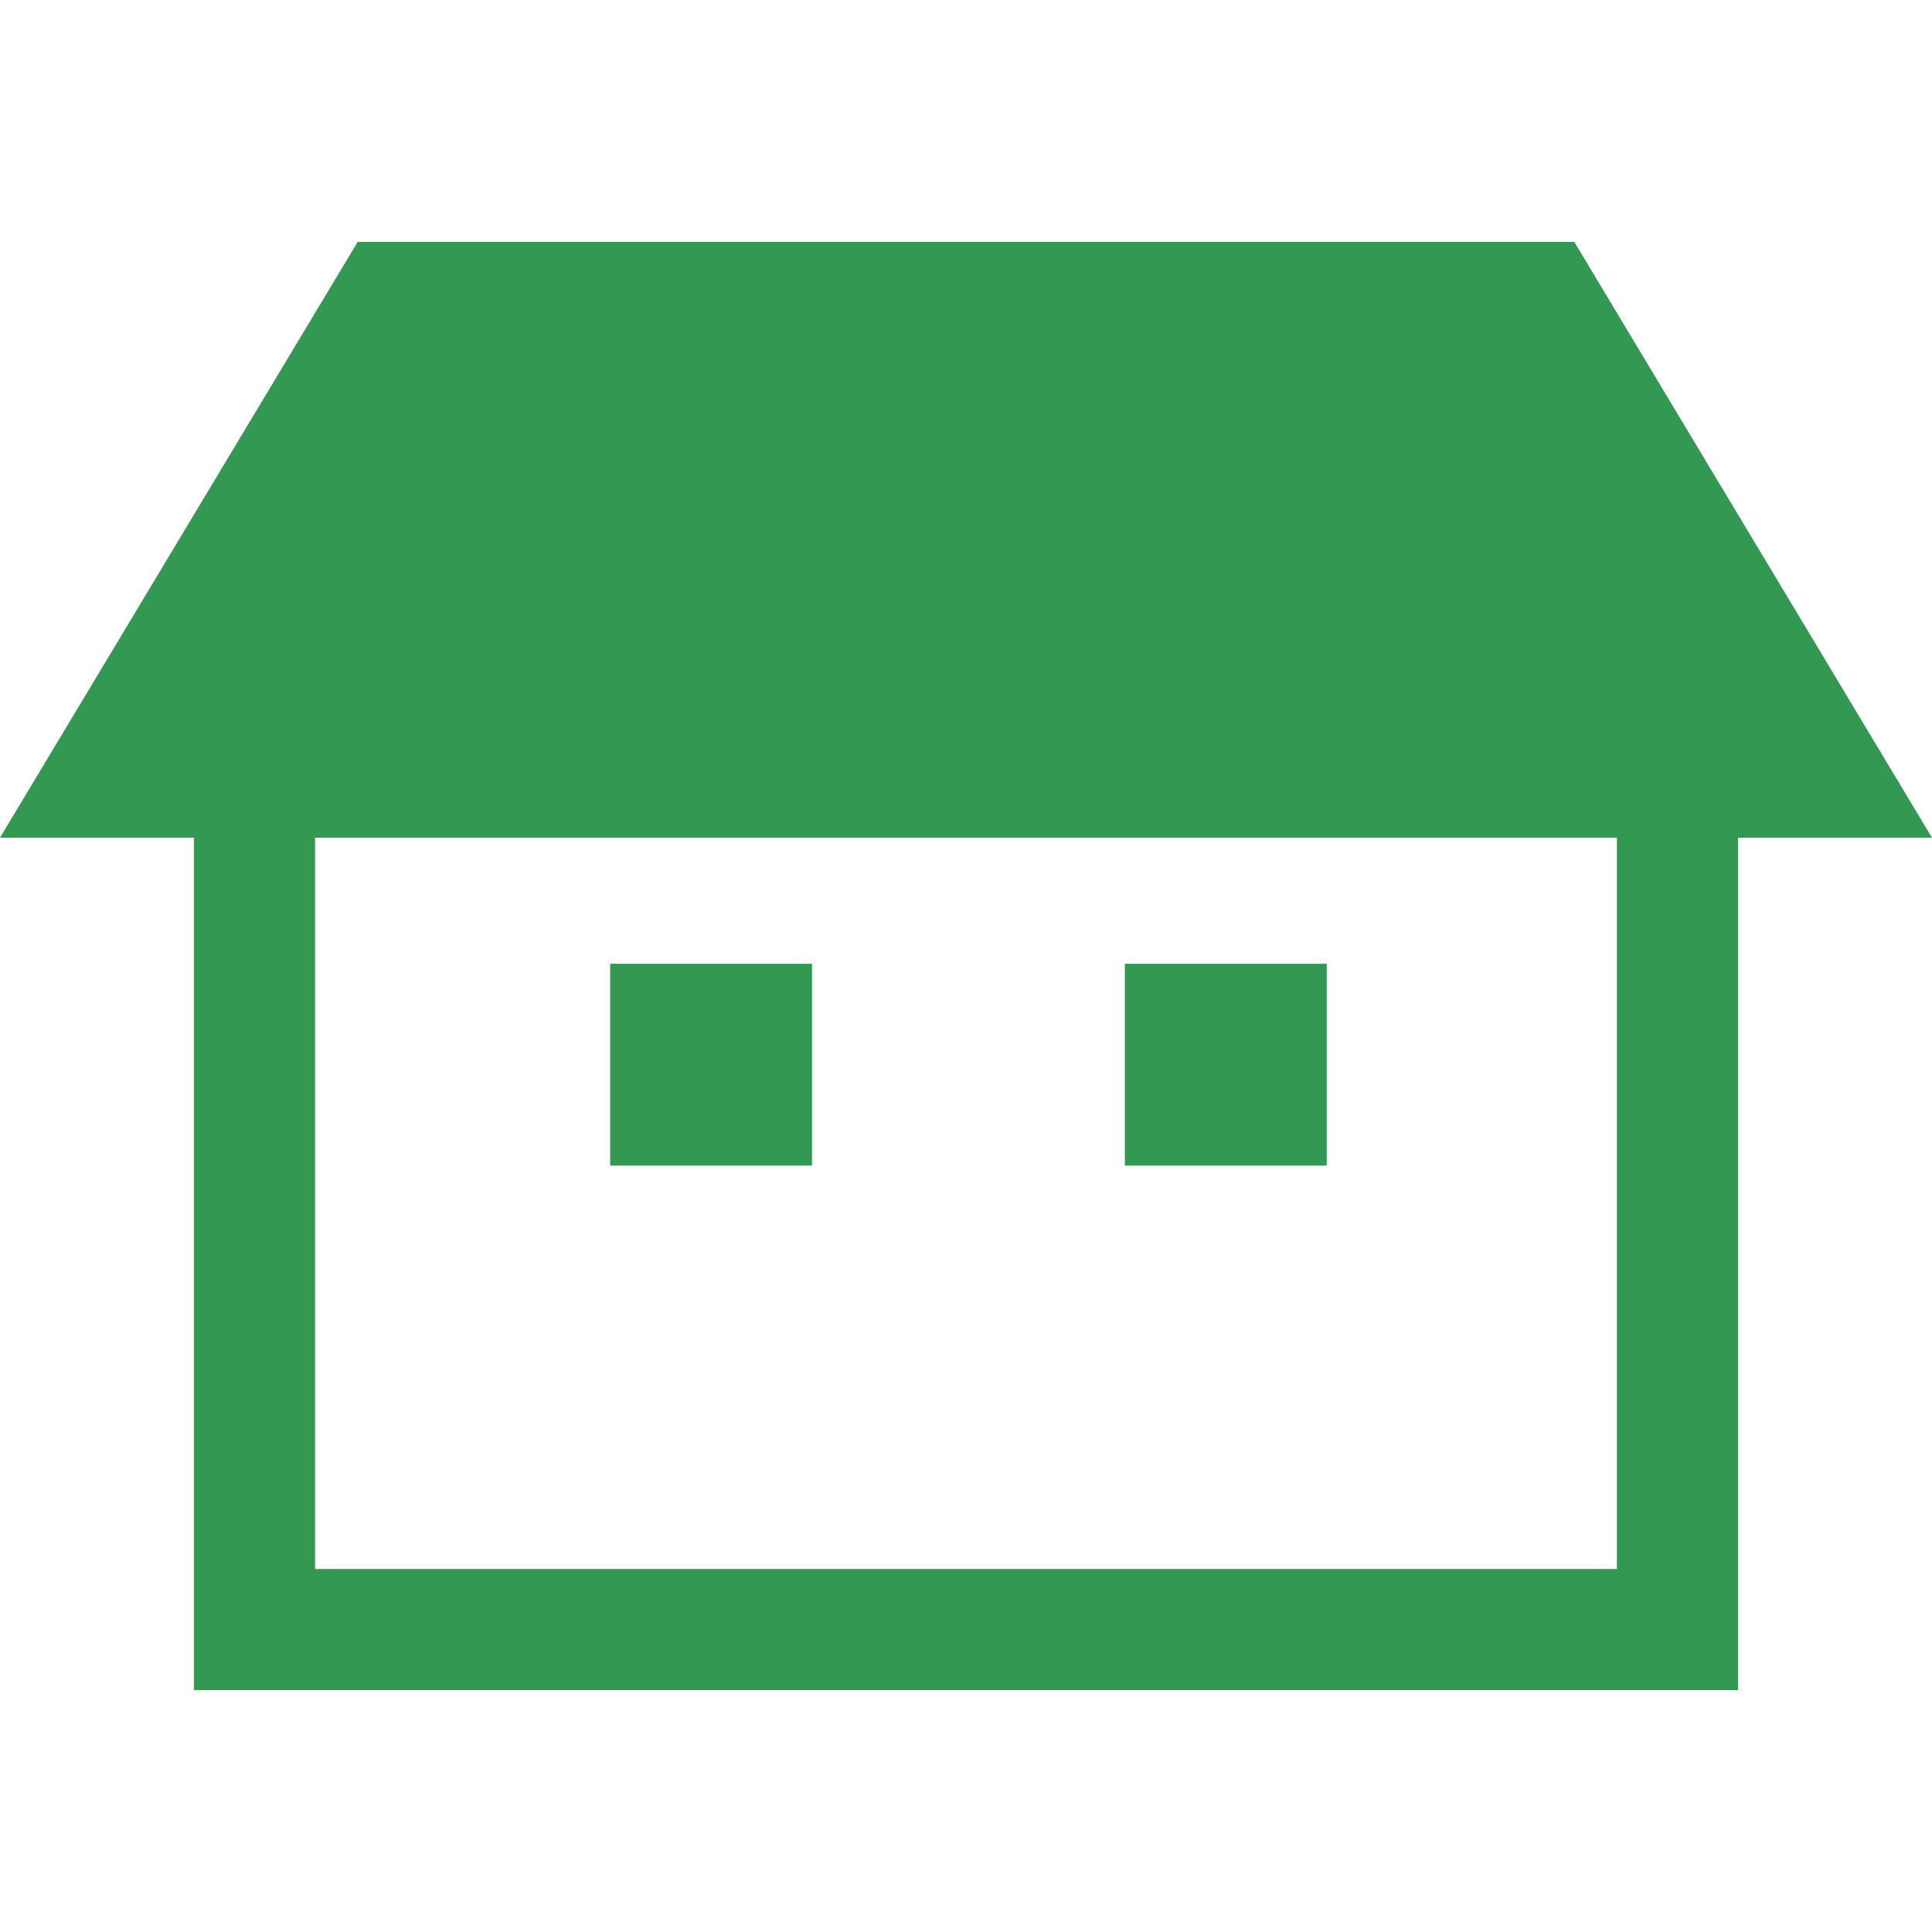 <?xml version="1.0" encoding="utf-8"?>
<!-- Generator: Adobe Illustrator 21.1.0, SVG Export Plug-In . SVG Version: 6.00 Build 0)  -->
<svg version="1.1" id="_x32_" xmlns="http://www.w3.org/2000/svg" xmlns:xlink="http://www.w3.org/1999/xlink" x="0px" y="0px"
	 viewBox="0 0 512 512" style="enable-background:new 0 0 512 512;" xml:space="preserve">
<style type="text/css">
	.st0{fill:#339952;}
</style>
<g>
	<path class="st0" d="M417.2,64.1H94.8L0,222h51.4v225.9h409.2V222H512L417.2,64.1z M428.5,415.8h-345V222h345V415.8z"/>
	<rect x="161.7" y="255.4" class="st0" width="53.5" height="53.5"/>
	<rect x="298.1" y="255.4" class="st0" width="53.5" height="53.5"/>
</g>
</svg>
